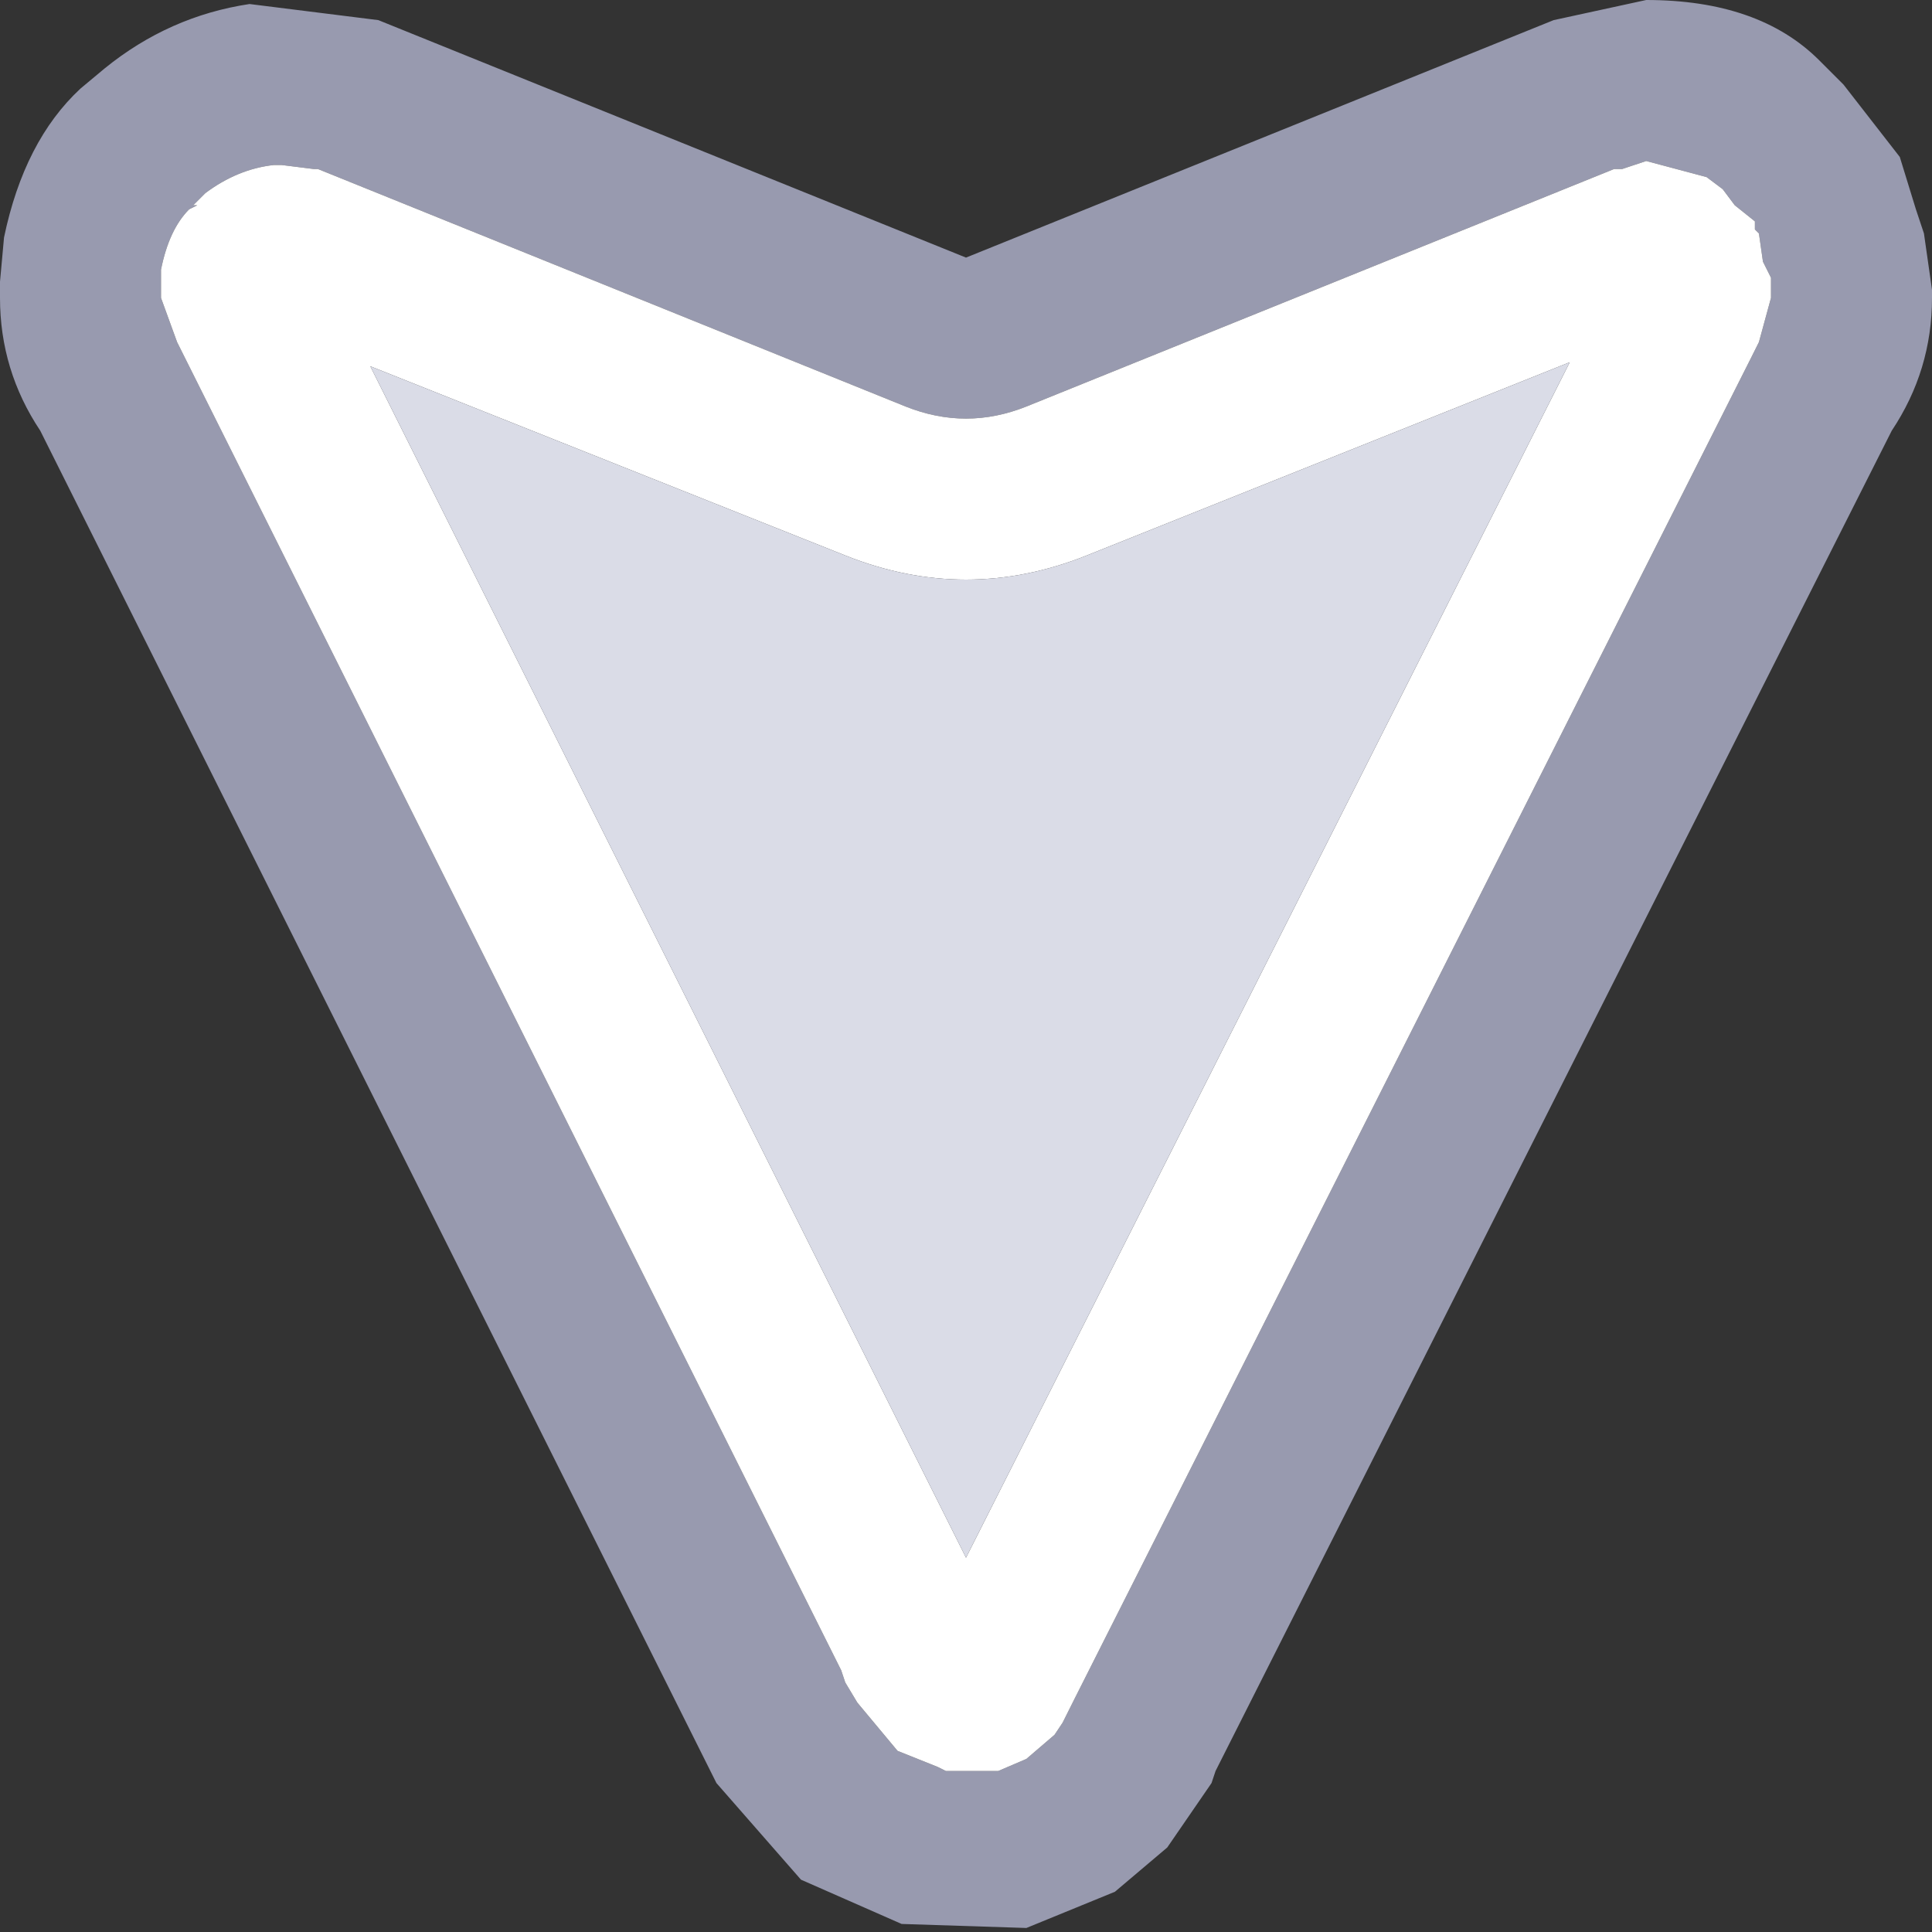 <svg width="24" height="24" xmlns="http://www.w3.org/2000/svg" xmlns:xlink="http://www.w3.org/1999/xlink">
  <rect width="100%" height="100%" fill="#333333" stroke="none"/>
  <defs/>
  <g>
    <path stroke="none" fill="#989AAF" d="M20.15 2.1 L20.05 2.1 12.75 5.05 Q12 5.35 11.25 5.05 L3.95 2.1 3.9 2.1 3.5 2.05 3.4 2.05 Q2.95 2.1 2.55 2.4 L2.4 2.55 2.45 2.55 2.35 2.6 Q2.1 2.85 2 3.35 L2 3.5 2 3.7 2.2 4.25 2.3 4.45 10.45 20.75 10.5 20.9 10.65 21.15 11.15 21.75 11.65 21.95 11.75 22 12.4 22 12.75 21.85 13.1 21.55 13.2 21.4 13.35 21.1 21.75 4.45 21.85 4.25 22 3.7 22 3.6 22 3.45 21.9 3.25 21.85 2.9 21.8 2.85 21.8 2.75 21.55 2.55 21.4 2.35 21.2 2.2 20.45 2 20.15 2.1 M4.7 0.25 L12 3.2 19.3 0.25 20.45 0 Q21.85 0 22.6 0.75 L22.9 1.05 23.6 1.95 23.8 2.6 23.9 2.9 24 3.6 24 3.7 Q24 4.6 23.5 5.35 L15.1 22 15.05 22.15 14.5 22.95 13.85 23.5 12.75 23.95 11.2 23.9 9.95 23.35 8.9 22.15 8.65 21.65 0.5 5.35 Q0 4.6 0 3.7 L0 3.5 0.05 2.95 Q0.3 1.75 1 1.1 L1.3 0.85 Q2.1 0.2 3.1 0.05 L4.7 0.25"/>
    <path stroke="none" fill="#FFFFFF" d="M20.15 2.1 L20.45 2 21.2 2.2 21.4 2.35 21.55 2.55 21.8 2.75 21.8 2.85 21.85 2.9 21.9 3.25 22 3.45 22 3.6 22 3.7 21.85 4.25 21.75 4.45 13.35 21.1 13.2 21.4 13.1 21.55 12.75 21.85 12.4 22 11.75 22 11.65 21.95 11.15 21.75 10.65 21.15 10.5 20.9 10.45 20.75 2.3 4.45 2.2 4.25 2 3.7 2 3.5 2 3.35 Q2.1 2.85 2.35 2.6 L2.45 2.55 2.4 2.55 2.55 2.4 Q2.95 2.1 3.4 2.05 L3.5 2.05 3.9 2.1 3.95 2.1 11.25 5.05 Q12 5.35 12.75 5.05 L20.05 2.1 20.15 2.1 M13.5 6.9 Q12 7.5 10.5 6.9 L4.6 4.55 12 19.35 19.5 4.5 13.5 6.9"/>
    <path stroke="none" fill="#DADCE7" d="M13.5 6.9 L19.5 4.5 12 19.35 4.6 4.55 10.5 6.9 Q12 7.5 13.5 6.9"/>
  </g>
</svg>